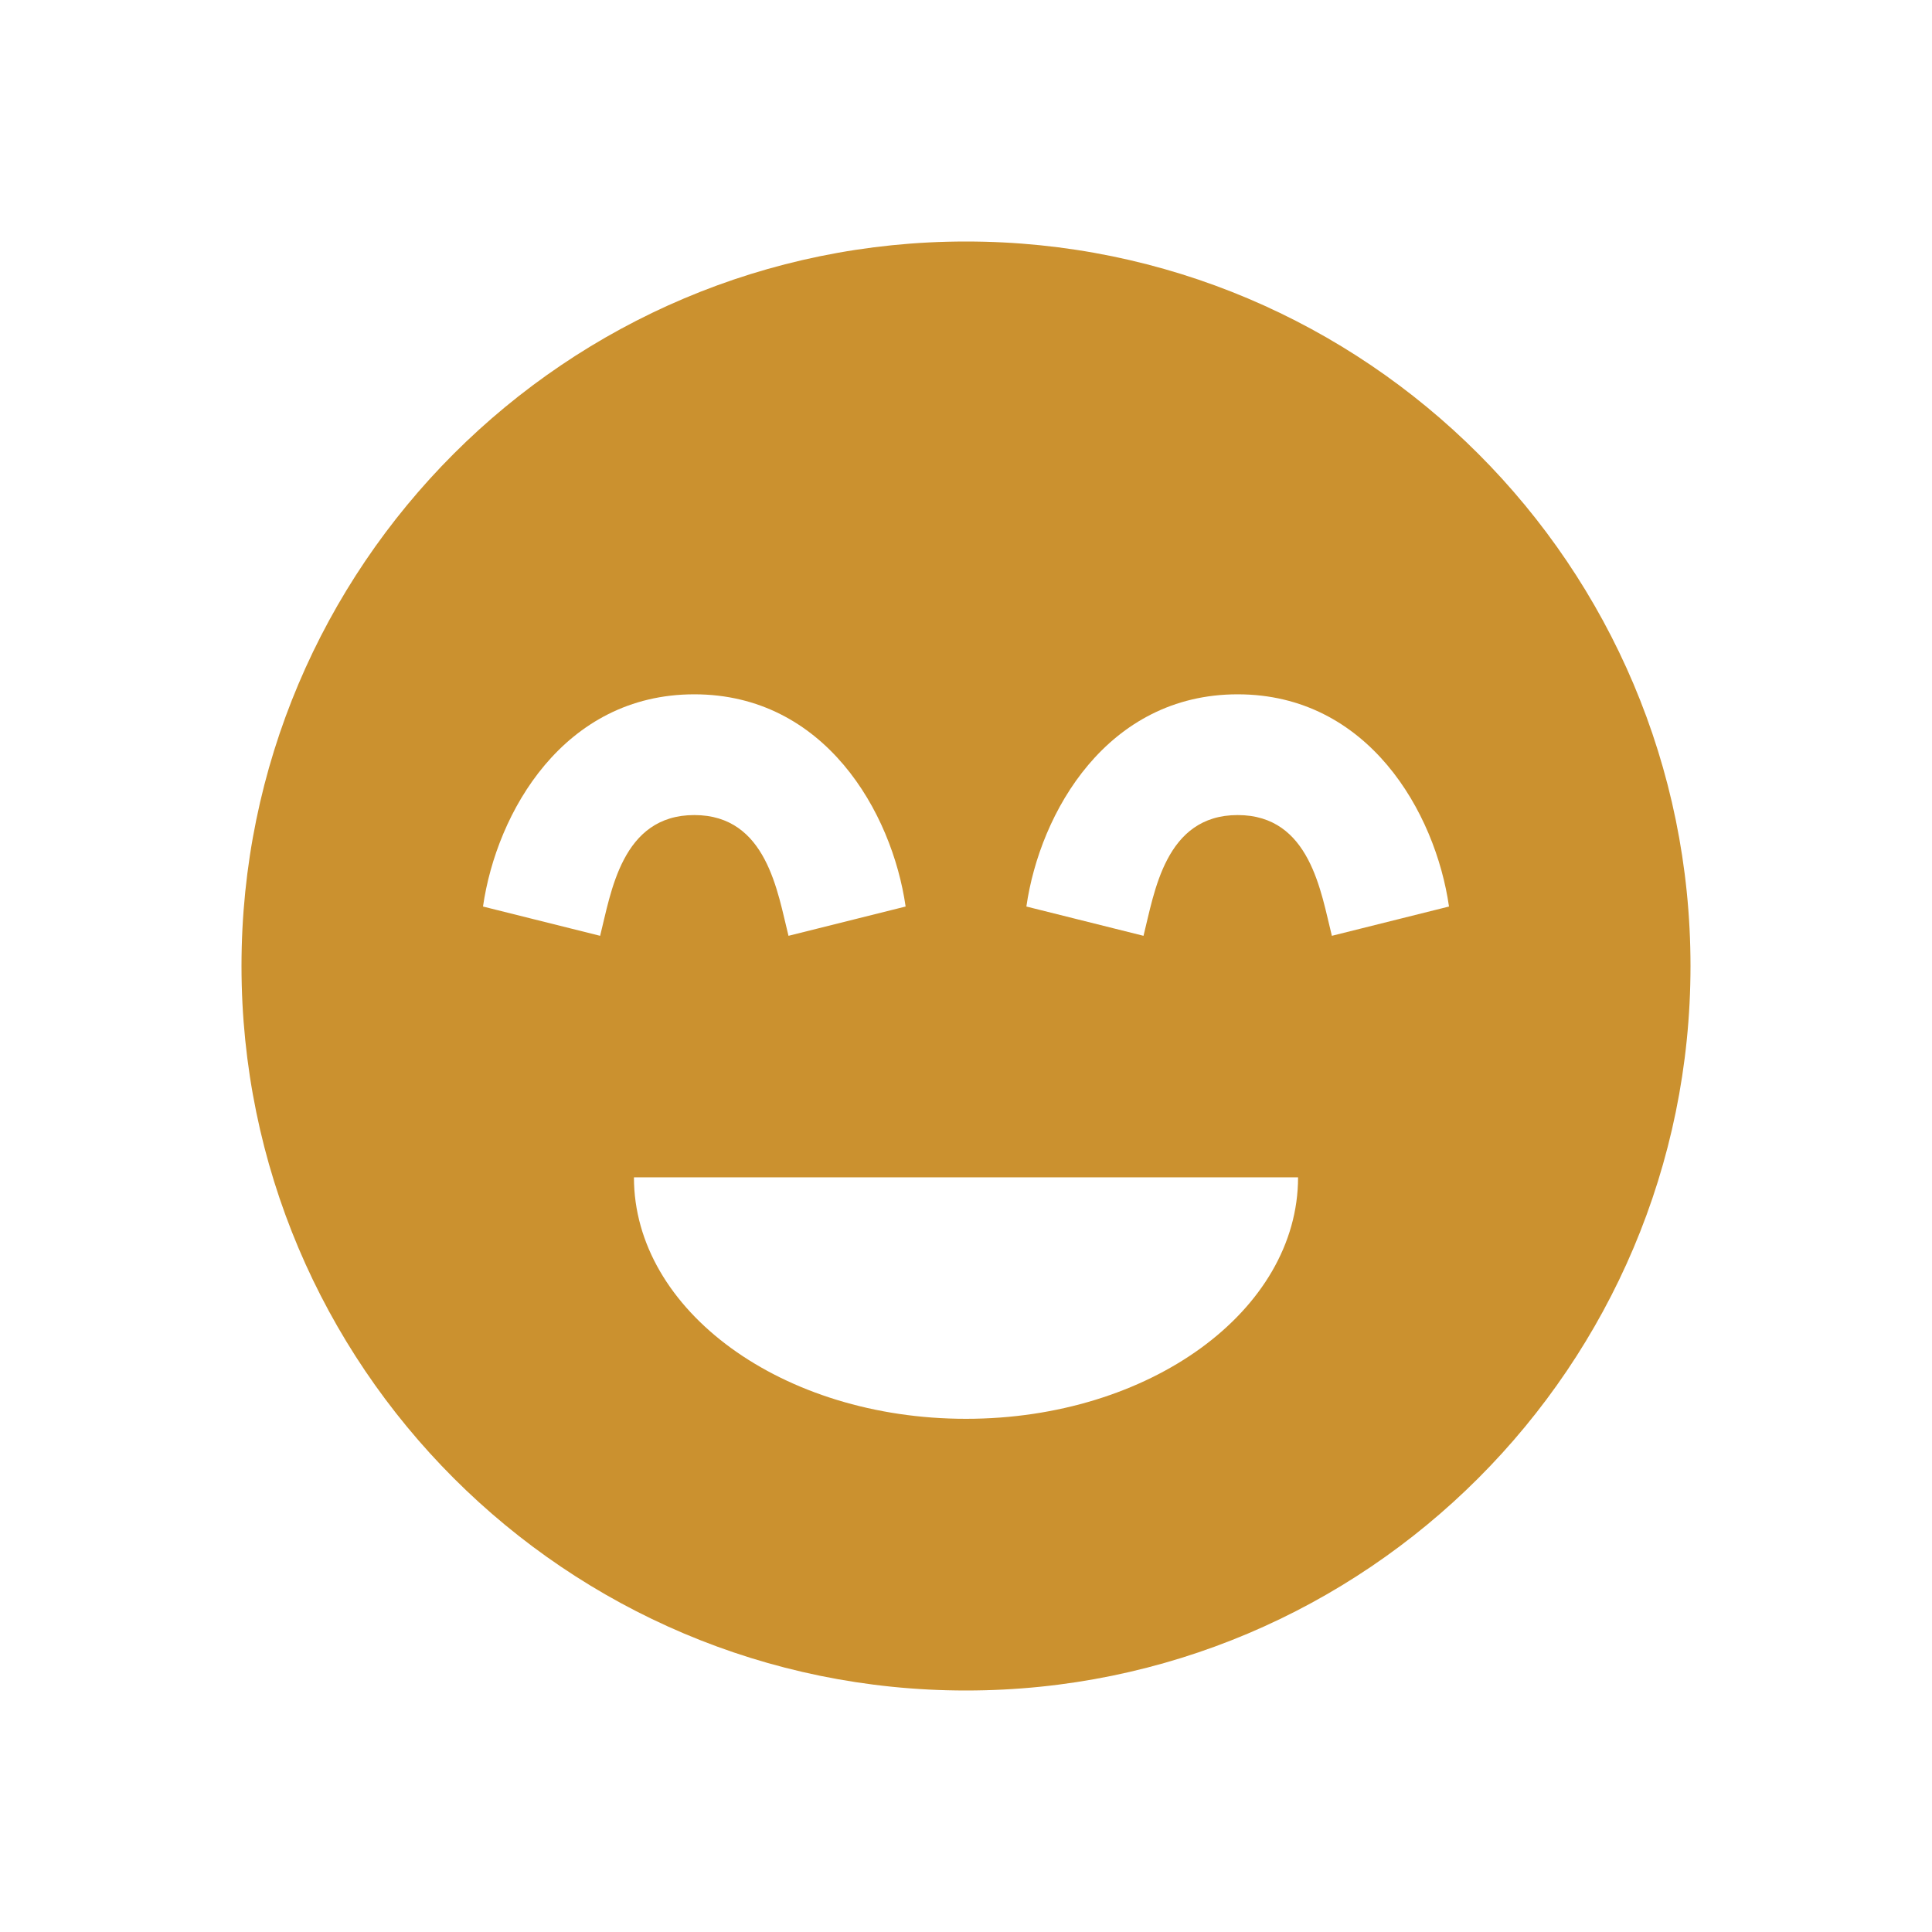 <svg xmlns="http://www.w3.org/2000/svg"  viewBox="0 0 64 64"><defs fill="#CB912F" /><path  d="m32,8c-13.25,0-24,10.75-24,24s10.75,24,24,24,24-10.75,24-24-10.75-24-24-24Zm-16,22.03c.45-3.13,2.68-7.03,7-7.03s6.55,3.9,7,7.03l-3.88.97c-.36-1.42-.71-4-3.12-4s-2.76,2.58-3.12,4l-3.88-.97Zm16,16.97c-6.08,0-11-3.58-11-8h22c0,4.42-4.92,8-11,8Zm12.12-16c-.36-1.42-.71-4-3.12-4s-2.76,2.58-3.12,4l-3.88-.97c.45-3.13,2.68-7.03,7-7.03s6.55,3.9,7,7.03l-3.88.97Z" fill="#CB912F" /></svg>